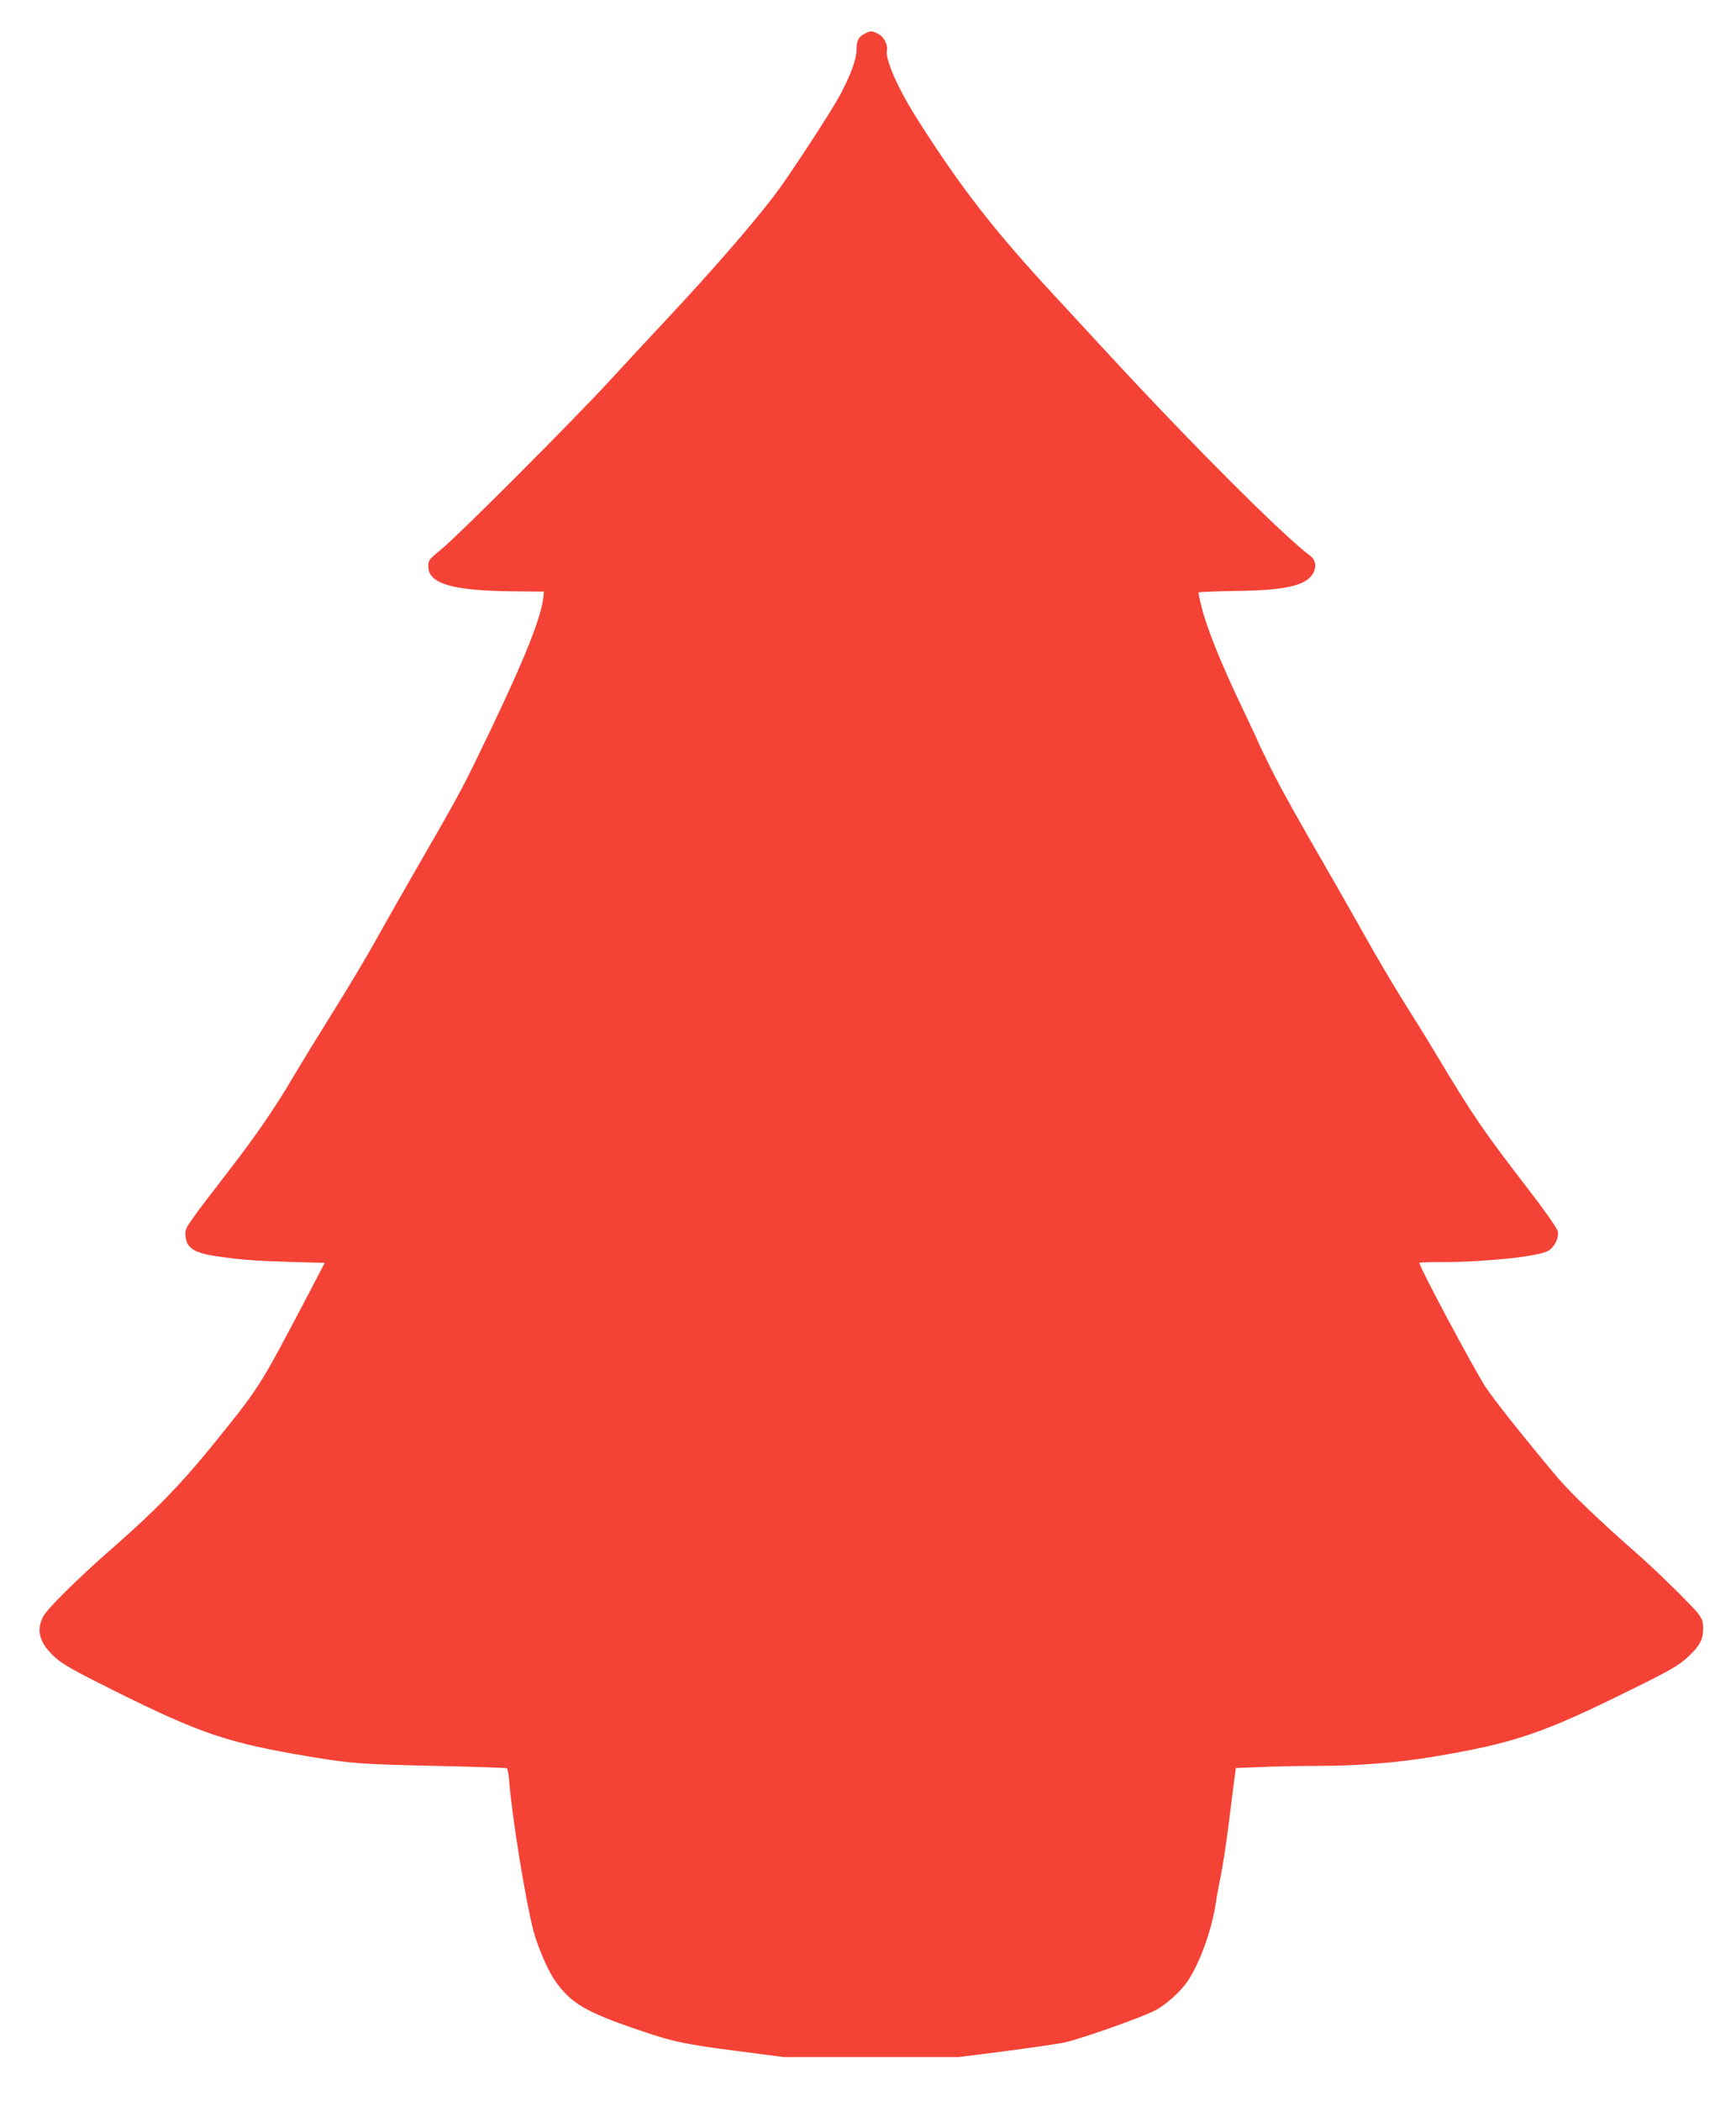 <?xml version="1.0" standalone="no"?>
<!DOCTYPE svg PUBLIC "-//W3C//DTD SVG 20010904//EN"
 "http://www.w3.org/TR/2001/REC-SVG-20010904/DTD/svg10.dtd">
<svg version="1.0" xmlns="http://www.w3.org/2000/svg"
 width="1058pt" height="1280pt" viewBox="0 0 1058 1280"
 preserveAspectRatio="xMidYMid meet">
<g transform="translate(0,1280) scale(0.1,-0.1)"
fill="#f44336" stroke="none">
<path d="M5268 12594 c-36 -19 -48 -43 -48 -98 0 -55 -34 -149 -98 -271 -55
-103 -311 -496 -402 -615 -139 -183 -394 -475 -675 -775 -88 -94 -234 -251
-325 -350 -218 -238 -923 -944 -1027 -1029 -78 -64 -83 -70 -83 -106 0 -105
140 -148 500 -153 l205 -2 -3 -30 c-13 -138 -137 -437 -427 -1030 -81 -165
-131 -254 -379 -684 -65 -113 -163 -285 -217 -383 -54 -97 -170 -291 -257
-430 -87 -139 -198 -320 -247 -403 -103 -176 -224 -353 -380 -555 -264 -342
-275 -359 -275 -395 0 -85 44 -118 186 -139 158 -23 224 -28 450 -35 l213 -6
-107 -205 c-300 -570 -287 -549 -601 -936 -170 -208 -326 -369 -562 -576 -238
-208 -425 -393 -448 -442 -42 -85 -18 -161 75 -245 48 -43 117 -82 366 -206
523 -260 690 -316 1188 -399 245 -41 309 -46 763 -56 235 -5 432 -12 436 -14
5 -3 12 -43 15 -88 19 -225 98 -710 145 -895 26 -101 87 -244 132 -309 95
-139 188 -194 519 -306 205 -70 269 -83 590 -125 l285 -37 535 0 535 0 290 37
c160 21 319 44 354 52 118 28 460 149 551 195 63 32 157 116 198 178 73 108
148 314 172 477 6 44 20 118 30 165 10 47 30 177 45 290 14 113 30 241 36 286
l11 81 150 6 c83 4 242 7 352 7 240 0 485 20 696 55 501 84 667 140 1222 415
227 112 277 141 332 191 74 68 96 108 96 177 0 38 -6 58 -29 88 -32 44 -256
264 -376 369 -227 199 -399 364 -482 461 -207 247 -388 474 -440 554 -73 112
-403 731 -403 755 0 3 62 5 138 5 271 0 586 34 647 68 39 23 67 79 59 119 -4
18 -74 119 -170 244 -287 372 -346 459 -571 834 -49 83 -141 231 -203 329 -62
99 -164 272 -227 385 -64 113 -157 278 -208 366 -212 367 -301 526 -371 666
-41 82 -74 151 -74 153 0 3 -47 103 -104 223 -124 260 -210 473 -241 597 -13
50 -22 93 -20 96 2 3 99 7 216 9 304 3 435 31 479 103 26 42 20 86 -17 113
-165 123 -710 668 -1228 1228 -121 131 -269 291 -328 355 -368 397 -574 662
-837 1077 -116 182 -196 364 -185 417 8 35 -18 84 -55 103 -36 18 -47 18 -82
-1z"/>
</g>
</svg>
